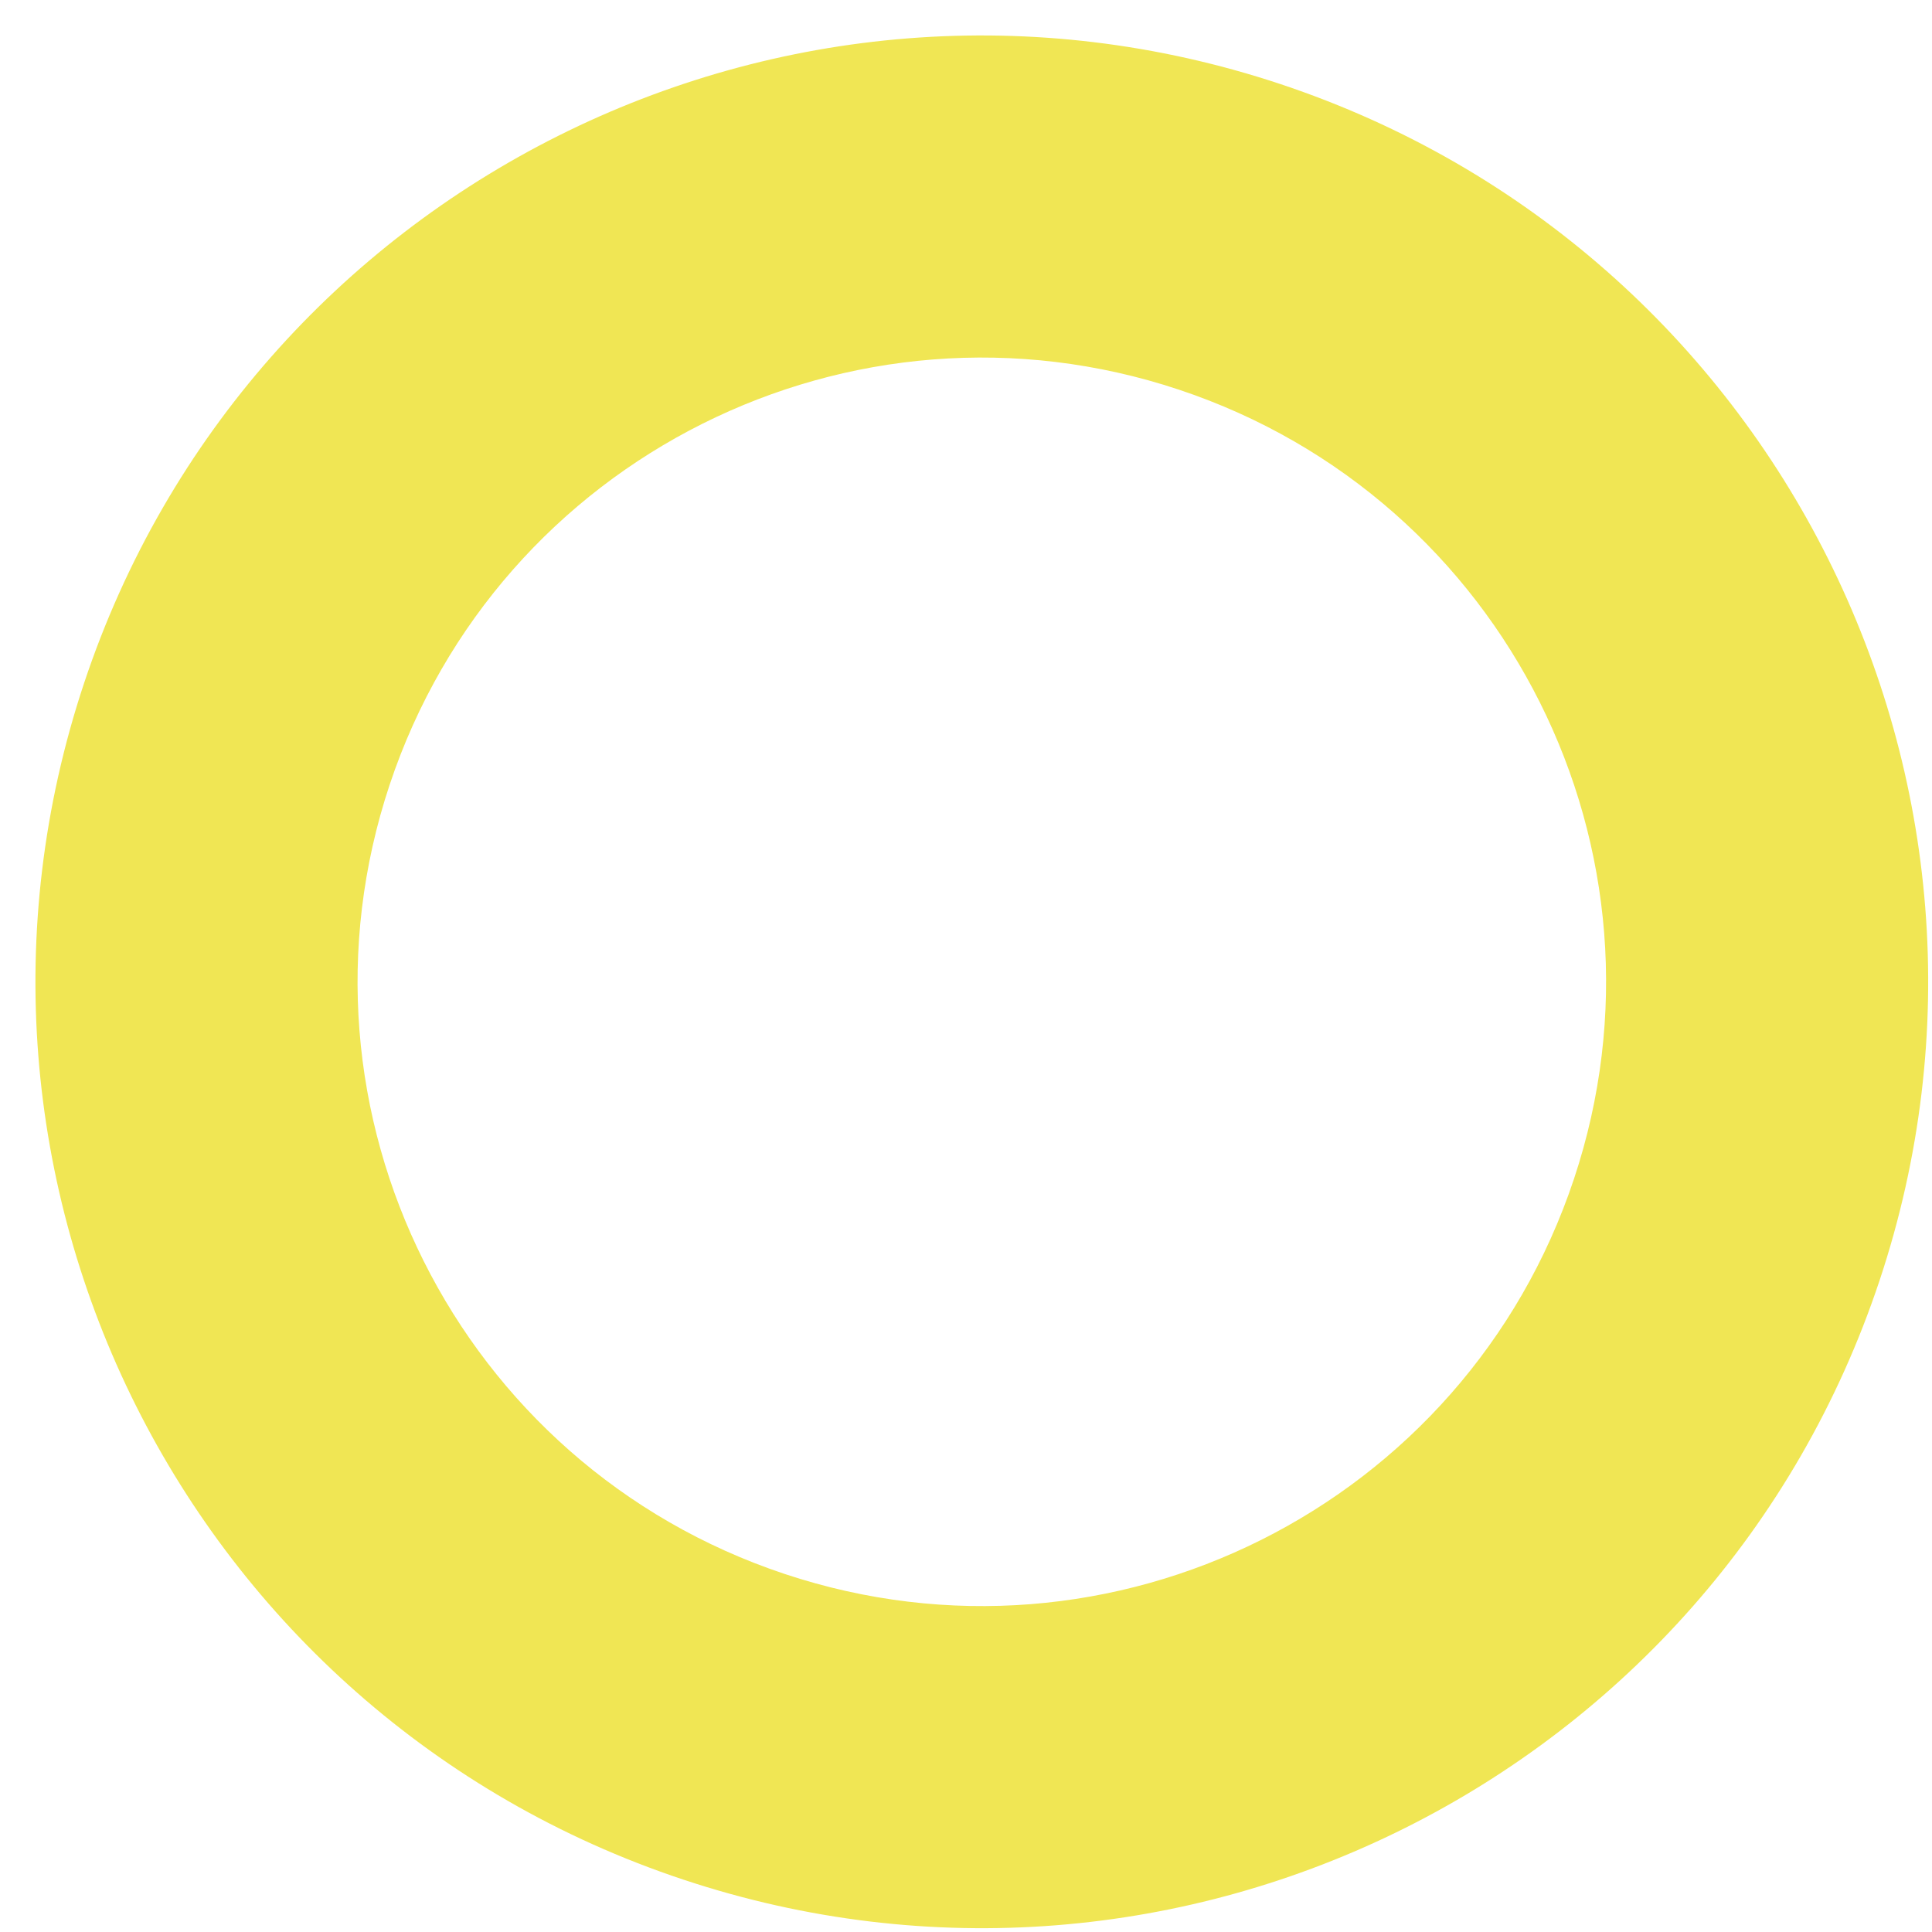 <svg viewBox="0 0 54 54" fill="none" xmlns="http://www.w3.org/2000/svg">
<path d="M2.351 19.091C6.964 5.234 21.936 -2.261 35.794 2.352C49.651 6.964 57.145 21.937 52.533 35.794C47.92 49.651 32.948 57.146 19.091 52.533C5.233 47.921 -2.261 32.948 2.351 19.091ZM43.993 32.951C47.036 23.811 42.092 13.934 32.951 10.891C23.81 7.849 13.934 12.792 10.891 21.933C7.849 31.074 12.792 40.951 21.933 43.993C31.074 47.036 40.951 42.092 43.993 32.951Z" fill="#F0E654"/>
</svg>
